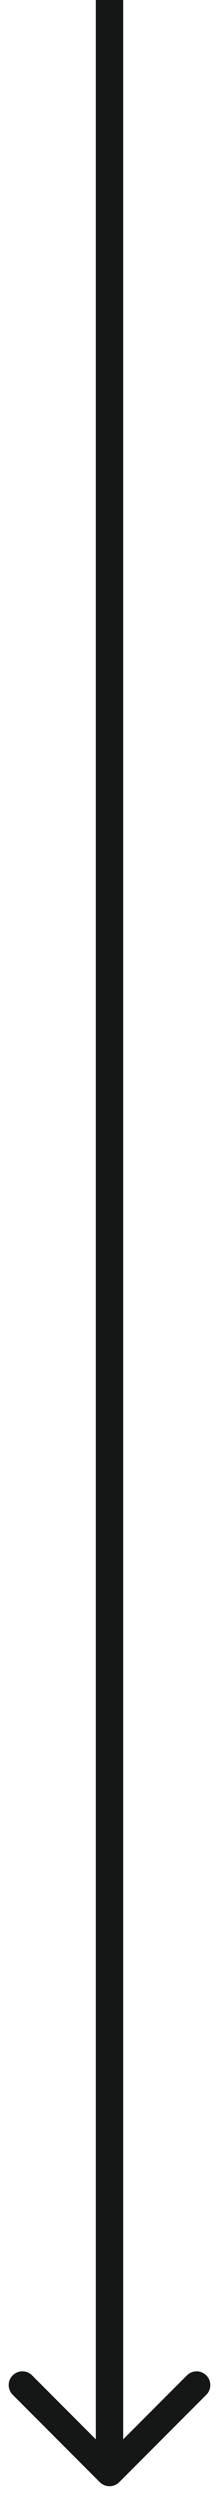 <?xml version="1.0" encoding="UTF-8"?> <svg xmlns="http://www.w3.org/2000/svg" width="8" height="91" viewBox="0 0 8 91" fill="none"> <path d="M3.646 90.354C3.842 90.549 4.158 90.549 4.354 90.354L7.536 87.172C7.731 86.976 7.731 86.66 7.536 86.465C7.34 86.269 7.024 86.269 6.828 86.465L4 89.293L1.172 86.465C0.976 86.269 0.66 86.269 0.464 86.465C0.269 86.66 0.269 86.976 0.464 87.172L3.646 90.354ZM3.5 2.18557e-08L3.5 90L4.5 90L4.5 -2.18557e-08L3.5 2.18557e-08Z" fill="#151716"></path> </svg> 